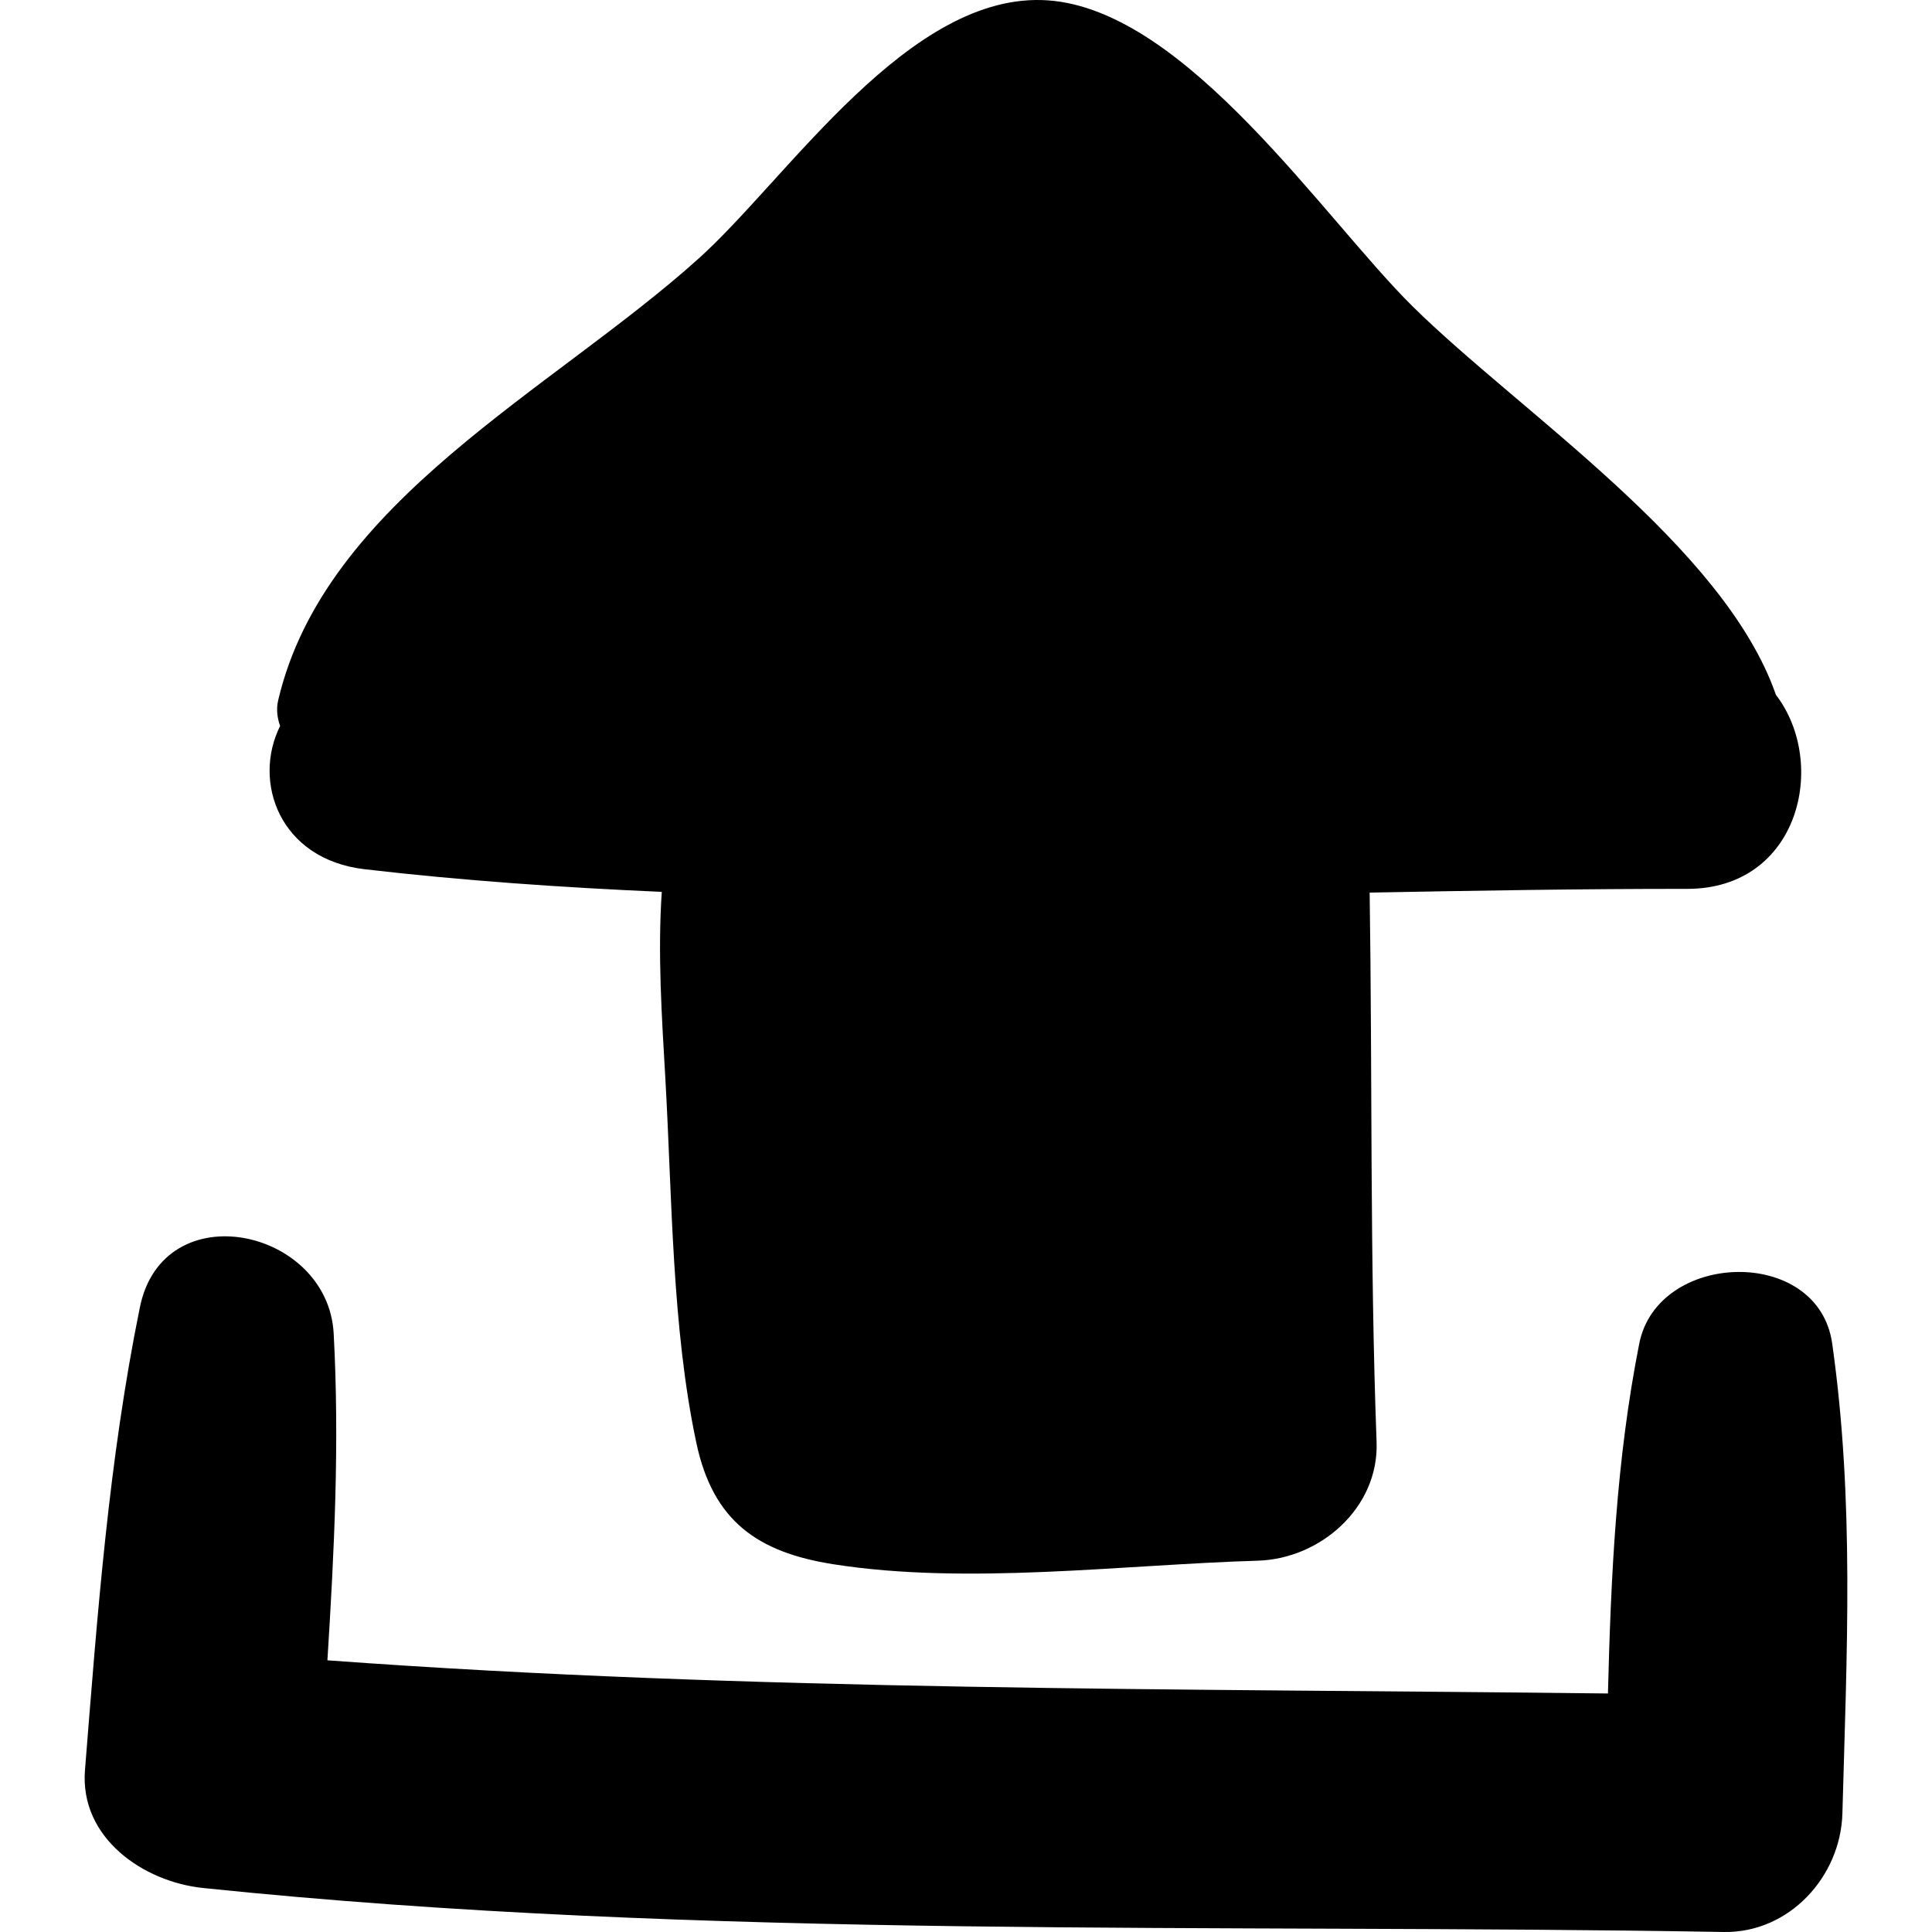 <?xml version="1.0" encoding="iso-8859-1"?>
<!-- Uploaded to: SVG Repo, www.svgrepo.com, Generator: SVG Repo Mixer Tools -->
<svg fill="#000000" height="800px" width="800px" version="1.1" id="Capa_1" xmlns="http://www.w3.org/2000/svg" xmlns:xlink="http://www.w3.org/1999/xlink" 
	 viewBox="0 0 402.544 402.544" xml:space="preserve">
<g>
	<path d="M370.026,144.779c-10.787-31.021-53.441-58.975-75.663-80.907c-18.516-18.27-47.125-61.753-76.004-63.796
		c-28.847-2.039-54.141,36.979-72.714,53.722c-30.451,27.451-77.905,50.548-87.668,92.039c-0.471,1.985-0.189,3.776,0.384,5.432
		c-5.804,11.615-0.121,27.777,17.607,29.841c20.472,2.382,41.149,3.804,61.918,4.717c-0.879,12.921,0.013,26.153,0.754,39.073
		c1.401,24.533,1.333,51.698,6.451,75.745c3.454,16.23,12.699,22.788,28.555,25.278c27.963,4.39,60.208,0.098,88.45-0.746
		c12.984-0.387,25.232-11.015,24.723-24.724c-1.41-38.177-0.871-76.308-1.444-114.474c22.172-0.418,44.263-0.79,66.166-0.778
		C374.911,185.213,380.95,159.028,370.026,144.779z"/>
	<path d="M381.751,279.938c-2.882-20.42-36.372-19.354-40.2,0c-4.814,24.328-5.905,48.443-6.525,72.91
		c-88.809-1.059-178.255-0.411-266.808-6.912c1.424-22.66,2.544-45.211,1.306-68.089c-1.192-21.948-35.514-29.346-40.378-5.464
		c-6.508,31.957-8.84,63.929-11.44,96.42c-1.134,14.198,12.247,23.289,24.569,24.569c104.696,10.879,211.685,7.338,316.879,9.169
		c13.628,0.237,24.367-11.527,24.724-24.724C384.782,344.482,386.411,312.888,381.751,279.938z"/>
</g>
</svg>
